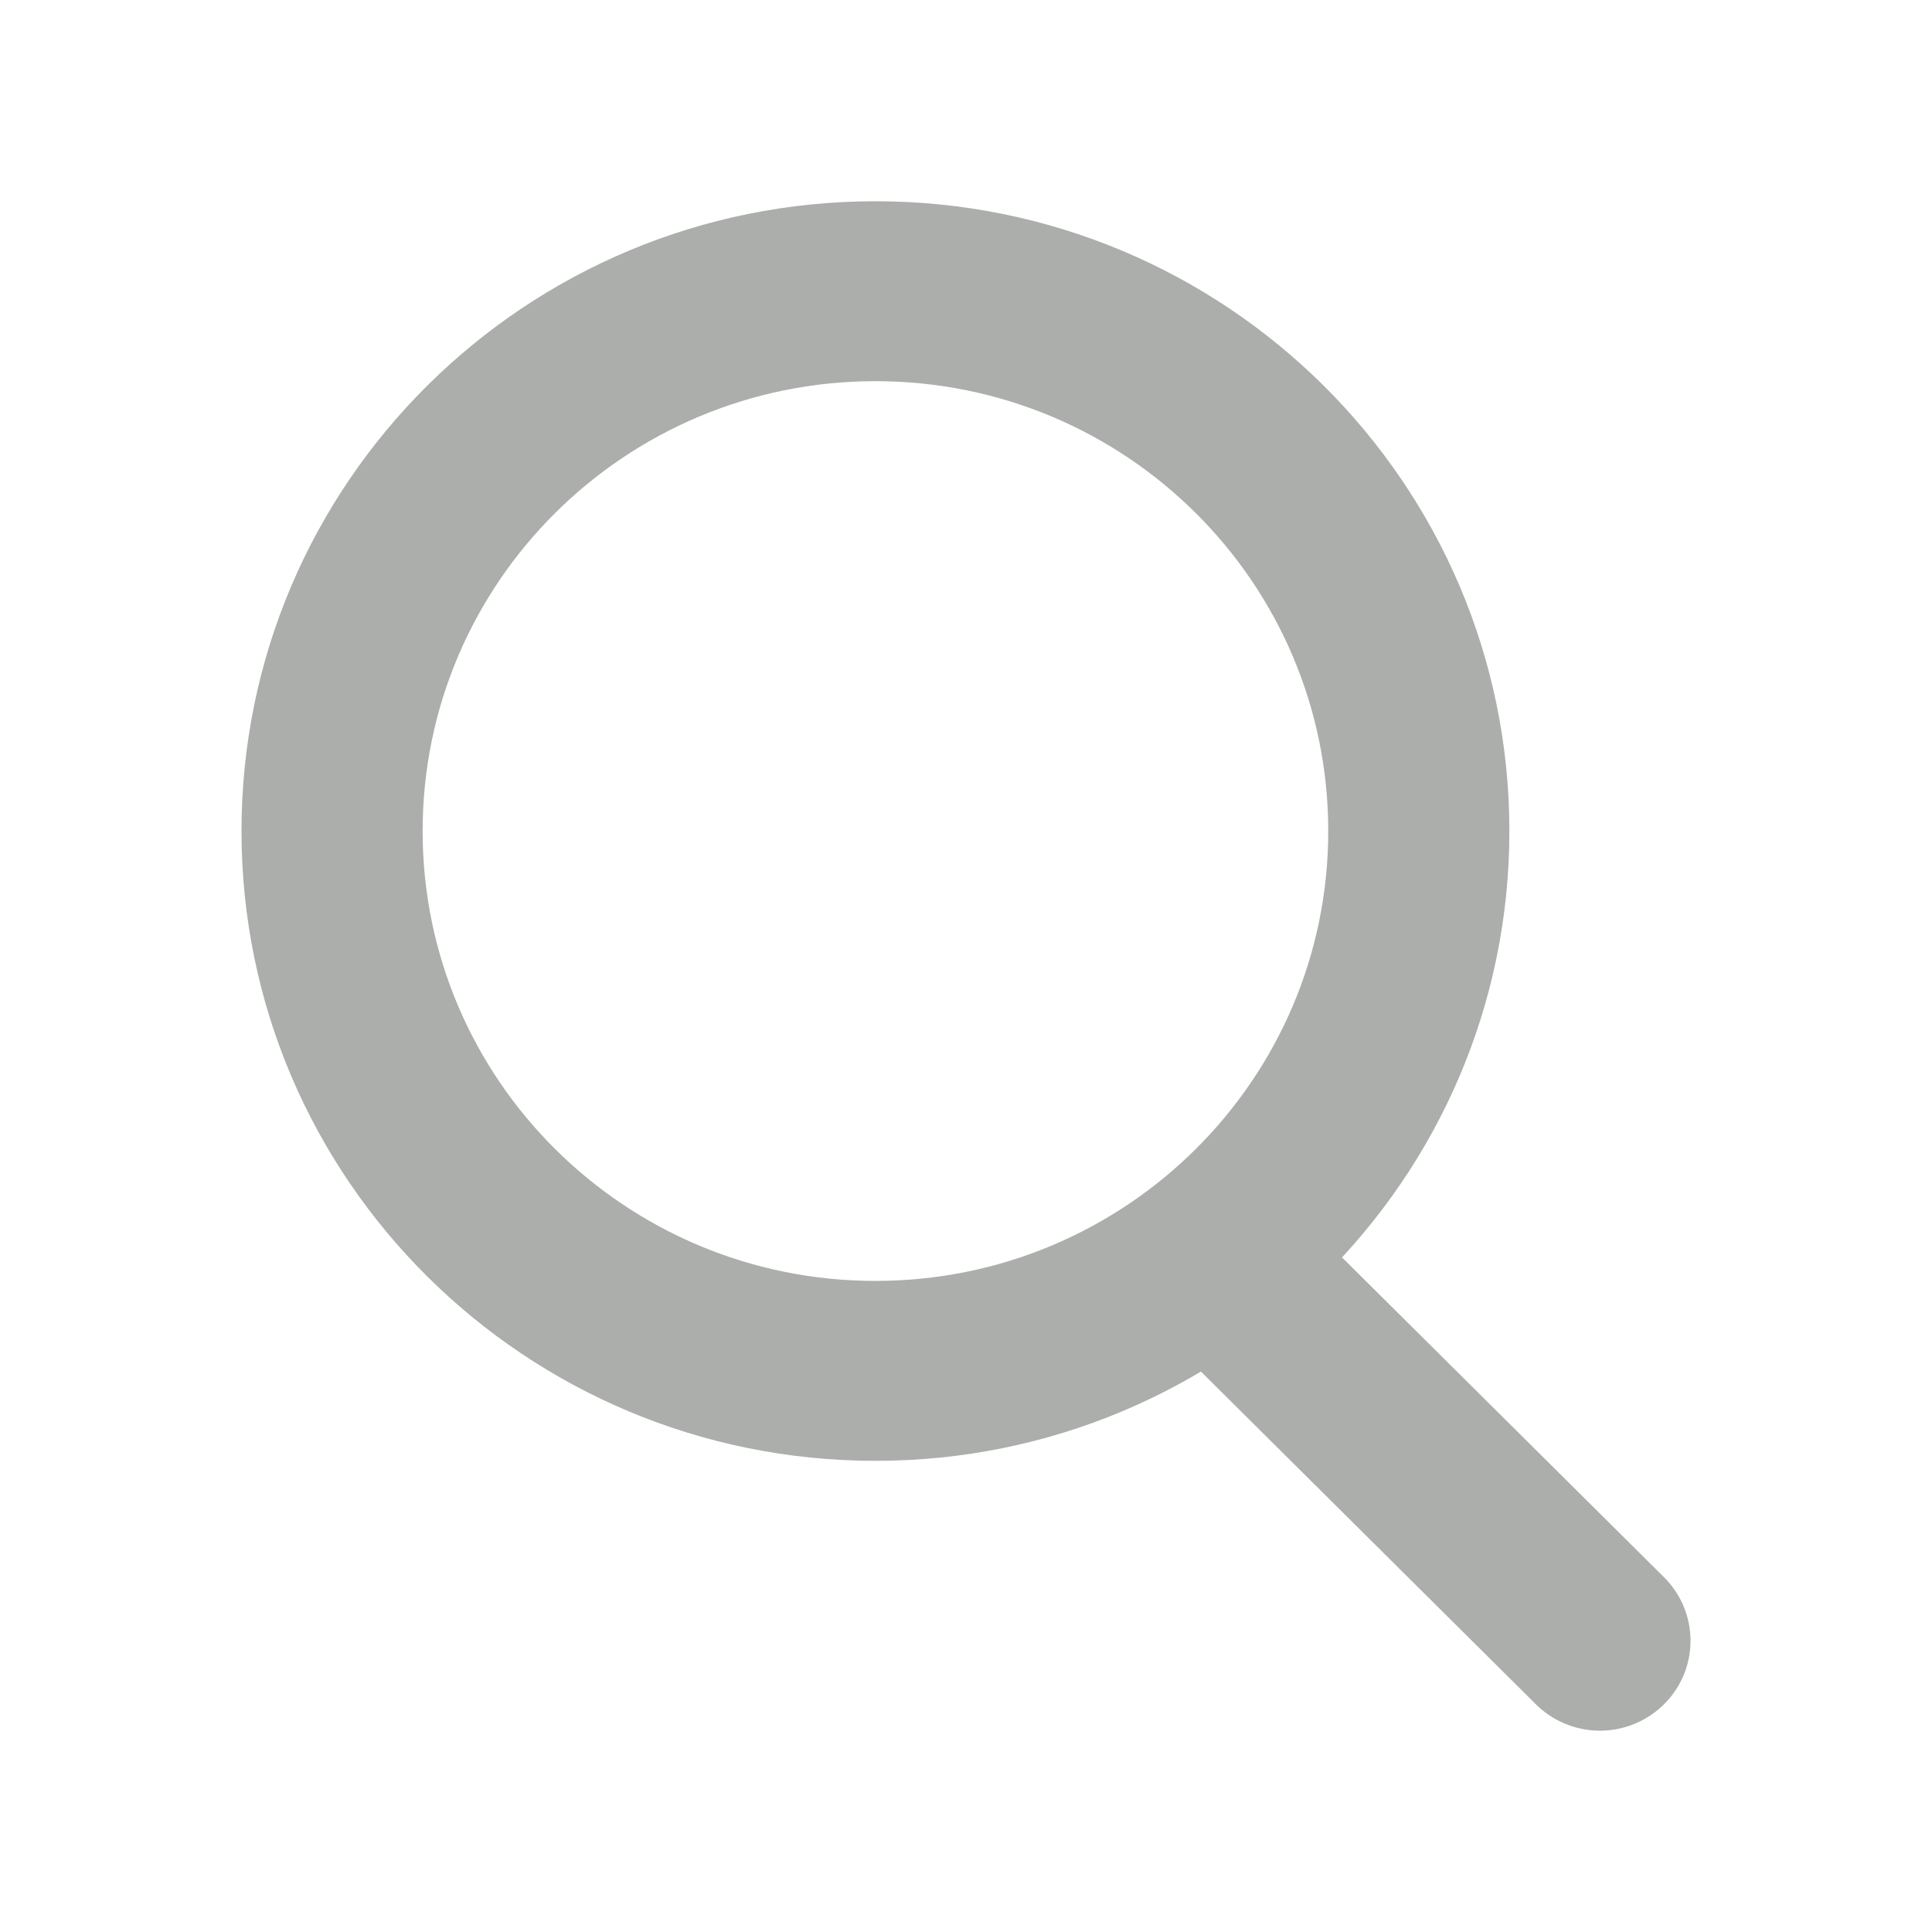 <svg xmlns="http://www.w3.org/2000/svg" width="24" height="24" viewBox="0 0 24 24">
    <g fill="none" fill-rule="evenodd">
        <path d="M0 0h24v24H0z"/>
        <g fill="#abaeaa">
            <path d="M14.58 16.702a1.112 1.112 0 0 1 0-1.58 1.13 1.13 0 0 1 1.59 0l4.5 4.47c.44.437.44 1.144 0 1.58a1.13 1.13 0 0 1-1.59 0l-4.5-4.47z"/>
            <path d="M10.875 15.912c3.107 0 5.625-2.502 5.625-5.588 0-3.087-2.518-5.589-5.625-5.589S5.25 7.237 5.25 10.324c0 3.086 2.518 5.588 5.625 5.588zm0 2.235C6.525 18.147 3 14.644 3 10.324 3 6.003 6.526 2.5 10.875 2.5c4.35 0 7.875 3.503 7.875 7.824 0 4.32-3.526 7.823-7.875 7.823z"/>
        </g>
    </g>
</svg>
